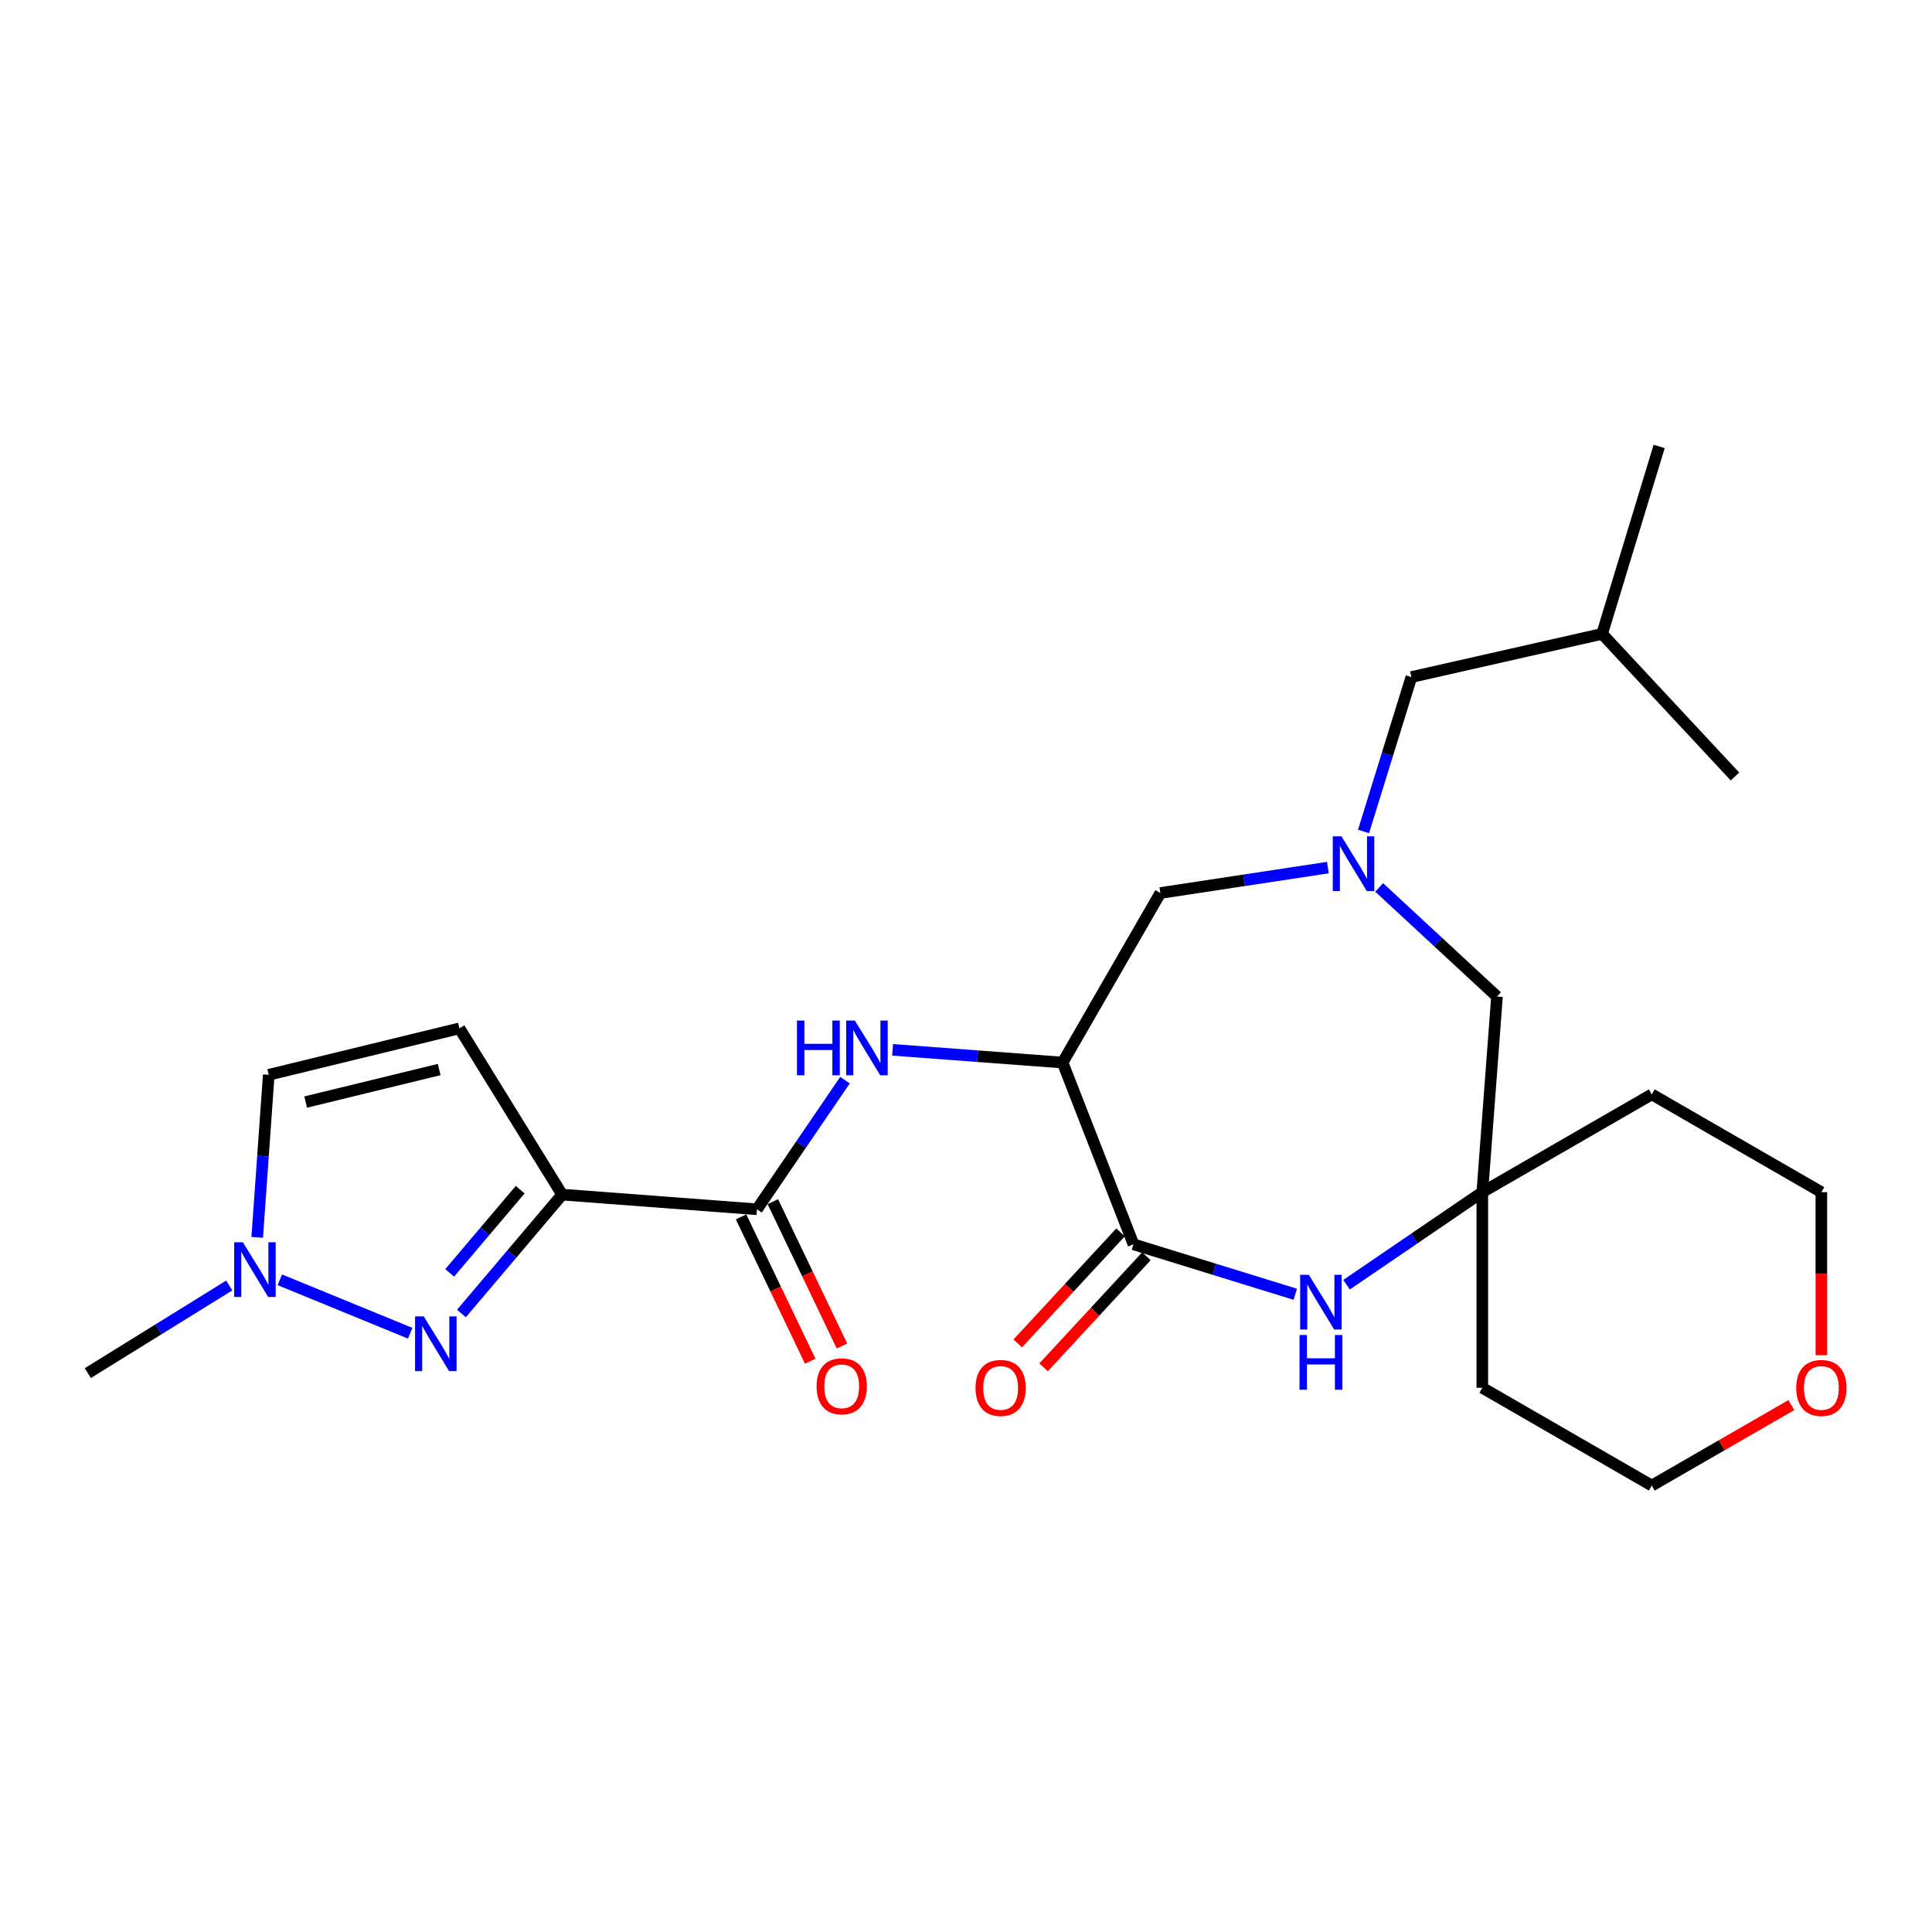 <?xml version='1.0' encoding='iso-8859-1'?>
<svg version='1.1' baseProfile='full'
              xmlns='http://www.w3.org/2000/svg'
                      xmlns:rdkit='http://www.rdkit.org/xml'
                      xmlns:xlink='http://www.w3.org/1999/xlink'
                  xml:space='preserve'
width='1000px' height='1000px' viewBox='0 0 1000 1000'>
<!-- END OF HEADER -->
<rect style='opacity:1.0;fill:#FFFFFF;stroke:none' width='1000' height='1000' x='0' y='0'> </rect>
<path class='bond-0' d='M 290.969,618.332 L 264.909,649.093' style='fill:none;fill-rule:evenodd;stroke:#000000;stroke-width:6px;stroke-linecap:butt;stroke-linejoin:miter;stroke-opacity:1' />
<path class='bond-0' d='M 264.909,649.093 L 238.849,679.855' style='fill:none;fill-rule:evenodd;stroke:#0000FF;stroke-width:6px;stroke-linecap:butt;stroke-linejoin:miter;stroke-opacity:1' />
<path class='bond-0' d='M 269.242,615.778 L 251,637.311' style='fill:none;fill-rule:evenodd;stroke:#000000;stroke-width:6px;stroke-linecap:butt;stroke-linejoin:miter;stroke-opacity:1' />
<path class='bond-0' d='M 251,637.311 L 232.759,658.844' style='fill:none;fill-rule:evenodd;stroke:#0000FF;stroke-width:6px;stroke-linecap:butt;stroke-linejoin:miter;stroke-opacity:1' />
<path class='bond-3' d='M 290.969,618.332 L 391.801,625.927' style='fill:none;fill-rule:evenodd;stroke:#000000;stroke-width:6px;stroke-linecap:butt;stroke-linejoin:miter;stroke-opacity:1' />
<path class='bond-7' d='M 290.969,618.332 L 237.813,532.274' style='fill:none;fill-rule:evenodd;stroke:#000000;stroke-width:6px;stroke-linecap:butt;stroke-linejoin:miter;stroke-opacity:1' />
<path class='bond-8' d='M 212.31,690.079 L 144.859,662.43' style='fill:none;fill-rule:evenodd;stroke:#0000FF;stroke-width:6px;stroke-linecap:butt;stroke-linejoin:miter;stroke-opacity:1' />
<path class='bond-1' d='M 549.992,549.976 L 506.002,546.685' style='fill:none;fill-rule:evenodd;stroke:#000000;stroke-width:6px;stroke-linecap:butt;stroke-linejoin:miter;stroke-opacity:1' />
<path class='bond-1' d='M 506.002,546.685 L 462.012,543.394' style='fill:none;fill-rule:evenodd;stroke:#0000FF;stroke-width:6px;stroke-linecap:butt;stroke-linejoin:miter;stroke-opacity:1' />
<path class='bond-2' d='M 549.992,549.976 L 586.691,644.054' style='fill:none;fill-rule:evenodd;stroke:#000000;stroke-width:6px;stroke-linecap:butt;stroke-linejoin:miter;stroke-opacity:1' />
<path class='bond-10' d='M 549.992,549.976 L 600.595,462.227' style='fill:none;fill-rule:evenodd;stroke:#000000;stroke-width:6px;stroke-linecap:butt;stroke-linejoin:miter;stroke-opacity:1' />
<path class='bond-4' d='M 586.691,644.054 L 628.56,656.981' style='fill:none;fill-rule:evenodd;stroke:#000000;stroke-width:6px;stroke-linecap:butt;stroke-linejoin:miter;stroke-opacity:1' />
<path class='bond-4' d='M 628.56,656.981 L 670.428,669.909' style='fill:none;fill-rule:evenodd;stroke:#0000FF;stroke-width:6px;stroke-linecap:butt;stroke-linejoin:miter;stroke-opacity:1' />
<path class='bond-13' d='M 580.004,637.861 L 553.388,666.605' style='fill:none;fill-rule:evenodd;stroke:#000000;stroke-width:6px;stroke-linecap:butt;stroke-linejoin:miter;stroke-opacity:1' />
<path class='bond-13' d='M 553.388,666.605 L 526.773,695.349' style='fill:none;fill-rule:evenodd;stroke:#FF0000;stroke-width:6px;stroke-linecap:butt;stroke-linejoin:miter;stroke-opacity:1' />
<path class='bond-13' d='M 593.379,650.246 L 566.763,678.99' style='fill:none;fill-rule:evenodd;stroke:#000000;stroke-width:6px;stroke-linecap:butt;stroke-linejoin:miter;stroke-opacity:1' />
<path class='bond-13' d='M 566.763,678.99 L 540.148,707.734' style='fill:none;fill-rule:evenodd;stroke:#FF0000;stroke-width:6px;stroke-linecap:butt;stroke-linejoin:miter;stroke-opacity:1' />
<path class='bond-6' d='M 391.801,625.927 L 414.58,592.507' style='fill:none;fill-rule:evenodd;stroke:#000000;stroke-width:6px;stroke-linecap:butt;stroke-linejoin:miter;stroke-opacity:1' />
<path class='bond-6' d='M 414.58,592.507 L 437.36,559.088' style='fill:none;fill-rule:evenodd;stroke:#0000FF;stroke-width:6px;stroke-linecap:butt;stroke-linejoin:miter;stroke-opacity:1' />
<path class='bond-14' d='M 383.582,629.865 L 401.473,667.209' style='fill:none;fill-rule:evenodd;stroke:#000000;stroke-width:6px;stroke-linecap:butt;stroke-linejoin:miter;stroke-opacity:1' />
<path class='bond-14' d='M 401.473,667.209 L 419.364,704.553' style='fill:none;fill-rule:evenodd;stroke:#FF0000;stroke-width:6px;stroke-linecap:butt;stroke-linejoin:miter;stroke-opacity:1' />
<path class='bond-14' d='M 400.021,621.989 L 417.912,659.333' style='fill:none;fill-rule:evenodd;stroke:#000000;stroke-width:6px;stroke-linecap:butt;stroke-linejoin:miter;stroke-opacity:1' />
<path class='bond-14' d='M 417.912,659.333 L 435.803,696.677' style='fill:none;fill-rule:evenodd;stroke:#FF0000;stroke-width:6px;stroke-linecap:butt;stroke-linejoin:miter;stroke-opacity:1' />
<path class='bond-9' d='M 696.973,664.965 L 732.108,641.015' style='fill:none;fill-rule:evenodd;stroke:#0000FF;stroke-width:6px;stroke-linecap:butt;stroke-linejoin:miter;stroke-opacity:1' />
<path class='bond-9' d='M 732.108,641.015 L 767.242,617.066' style='fill:none;fill-rule:evenodd;stroke:#000000;stroke-width:6px;stroke-linecap:butt;stroke-linejoin:miter;stroke-opacity:1' />
<path class='bond-5' d='M 687.319,449.061 L 643.957,455.644' style='fill:none;fill-rule:evenodd;stroke:#0000FF;stroke-width:6px;stroke-linecap:butt;stroke-linejoin:miter;stroke-opacity:1' />
<path class='bond-5' d='M 643.957,455.644 L 600.595,462.227' style='fill:none;fill-rule:evenodd;stroke:#000000;stroke-width:6px;stroke-linecap:butt;stroke-linejoin:miter;stroke-opacity:1' />
<path class='bond-12' d='M 713.858,459.338 L 744.347,487.578' style='fill:none;fill-rule:evenodd;stroke:#0000FF;stroke-width:6px;stroke-linecap:butt;stroke-linejoin:miter;stroke-opacity:1' />
<path class='bond-12' d='M 744.347,487.578 L 774.837,515.818' style='fill:none;fill-rule:evenodd;stroke:#000000;stroke-width:6px;stroke-linecap:butt;stroke-linejoin:miter;stroke-opacity:1' />
<path class='bond-15' d='M 705.761,430.359 L 718.146,390.403' style='fill:none;fill-rule:evenodd;stroke:#0000FF;stroke-width:6px;stroke-linecap:butt;stroke-linejoin:miter;stroke-opacity:1' />
<path class='bond-15' d='M 718.146,390.403 L 730.532,350.447' style='fill:none;fill-rule:evenodd;stroke:#000000;stroke-width:6px;stroke-linecap:butt;stroke-linejoin:miter;stroke-opacity:1' />
<path class='bond-11' d='M 237.813,532.274 L 139.107,556.315' style='fill:none;fill-rule:evenodd;stroke:#000000;stroke-width:6px;stroke-linecap:butt;stroke-linejoin:miter;stroke-opacity:1' />
<path class='bond-11' d='M 227.321,553.591 L 158.227,570.419' style='fill:none;fill-rule:evenodd;stroke:#000000;stroke-width:6px;stroke-linecap:butt;stroke-linejoin:miter;stroke-opacity:1' />
<path class='bond-19' d='M 118.664,665.366 L 82.059,688.042' style='fill:none;fill-rule:evenodd;stroke:#0000FF;stroke-width:6px;stroke-linecap:butt;stroke-linejoin:miter;stroke-opacity:1' />
<path class='bond-19' d='M 82.059,688.042 L 45.455,710.718' style='fill:none;fill-rule:evenodd;stroke:#000000;stroke-width:6px;stroke-linecap:butt;stroke-linejoin:miter;stroke-opacity:1' />
<path class='bond-25' d='M 133.132,640.451 L 136.12,598.383' style='fill:none;fill-rule:evenodd;stroke:#0000FF;stroke-width:6px;stroke-linecap:butt;stroke-linejoin:miter;stroke-opacity:1' />
<path class='bond-25' d='M 136.12,598.383 L 139.107,556.315' style='fill:none;fill-rule:evenodd;stroke:#000000;stroke-width:6px;stroke-linecap:butt;stroke-linejoin:miter;stroke-opacity:1' />
<path class='bond-17' d='M 767.242,617.066 L 767.242,718.313' style='fill:none;fill-rule:evenodd;stroke:#000000;stroke-width:6px;stroke-linecap:butt;stroke-linejoin:miter;stroke-opacity:1' />
<path class='bond-18' d='M 767.242,617.066 L 854.96,566.442' style='fill:none;fill-rule:evenodd;stroke:#000000;stroke-width:6px;stroke-linecap:butt;stroke-linejoin:miter;stroke-opacity:1' />
<path class='bond-26' d='M 767.242,617.066 L 774.837,515.818' style='fill:none;fill-rule:evenodd;stroke:#000000;stroke-width:6px;stroke-linecap:butt;stroke-linejoin:miter;stroke-opacity:1' />
<path class='bond-22' d='M 730.532,350.447 L 829.248,328.087' style='fill:none;fill-rule:evenodd;stroke:#000000;stroke-width:6px;stroke-linecap:butt;stroke-linejoin:miter;stroke-opacity:1' />
<path class='bond-16' d='M 942.729,701.462 L 942.729,659.264' style='fill:none;fill-rule:evenodd;stroke:#FF0000;stroke-width:6px;stroke-linecap:butt;stroke-linejoin:miter;stroke-opacity:1' />
<path class='bond-16' d='M 942.729,659.264 L 942.729,617.066' style='fill:none;fill-rule:evenodd;stroke:#000000;stroke-width:6px;stroke-linecap:butt;stroke-linejoin:miter;stroke-opacity:1' />
<path class='bond-27' d='M 927.196,727.271 L 891.078,748.099' style='fill:none;fill-rule:evenodd;stroke:#FF0000;stroke-width:6px;stroke-linecap:butt;stroke-linejoin:miter;stroke-opacity:1' />
<path class='bond-27' d='M 891.078,748.099 L 854.96,768.927' style='fill:none;fill-rule:evenodd;stroke:#000000;stroke-width:6px;stroke-linecap:butt;stroke-linejoin:miter;stroke-opacity:1' />
<path class='bond-20' d='M 767.242,718.313 L 854.96,768.927' style='fill:none;fill-rule:evenodd;stroke:#000000;stroke-width:6px;stroke-linecap:butt;stroke-linejoin:miter;stroke-opacity:1' />
<path class='bond-21' d='M 854.96,566.442 L 942.729,617.066' style='fill:none;fill-rule:evenodd;stroke:#000000;stroke-width:6px;stroke-linecap:butt;stroke-linejoin:miter;stroke-opacity:1' />
<path class='bond-23' d='M 829.248,328.087 L 858.778,231.073' style='fill:none;fill-rule:evenodd;stroke:#000000;stroke-width:6px;stroke-linecap:butt;stroke-linejoin:miter;stroke-opacity:1' />
<path class='bond-24' d='M 829.248,328.087 L 898.019,401.922' style='fill:none;fill-rule:evenodd;stroke:#000000;stroke-width:6px;stroke-linecap:butt;stroke-linejoin:miter;stroke-opacity:1' />
<path  class='atom-1' d='M 219.32 681.358
L 228.6 696.358
Q 229.52 697.838, 231 700.518
Q 232.48 703.198, 232.56 703.358
L 232.56 681.358
L 236.32 681.358
L 236.32 709.678
L 232.44 709.678
L 222.48 693.278
Q 221.32 691.358, 220.08 689.158
Q 218.88 686.958, 218.52 686.278
L 218.52 709.678
L 214.84 709.678
L 214.84 681.358
L 219.32 681.358
' fill='#0000FF'/>
<path  class='atom-5' d='M 677.446 659.849
L 686.726 674.849
Q 687.646 676.329, 689.126 679.009
Q 690.606 681.689, 690.686 681.849
L 690.686 659.849
L 694.446 659.849
L 694.446 688.169
L 690.566 688.169
L 680.606 671.769
Q 679.446 669.849, 678.206 667.649
Q 677.006 665.449, 676.646 664.769
L 676.646 688.169
L 672.966 688.169
L 672.966 659.849
L 677.446 659.849
' fill='#0000FF'/>
<path  class='atom-5' d='M 672.626 691.001
L 676.466 691.001
L 676.466 703.041
L 690.946 703.041
L 690.946 691.001
L 694.786 691.001
L 694.786 719.321
L 690.946 719.321
L 690.946 706.241
L 676.466 706.241
L 676.466 719.321
L 672.626 719.321
L 672.626 691.001
' fill='#0000FF'/>
<path  class='atom-6' d='M 694.327 432.887
L 703.607 447.887
Q 704.527 449.367, 706.007 452.047
Q 707.487 454.727, 707.567 454.887
L 707.567 432.887
L 711.327 432.887
L 711.327 461.207
L 707.447 461.207
L 697.487 444.807
Q 696.327 442.887, 695.087 440.687
Q 693.887 438.487, 693.527 437.807
L 693.527 461.207
L 689.847 461.207
L 689.847 432.887
L 694.327 432.887
' fill='#0000FF'/>
<path  class='atom-7' d='M 412.514 528.241
L 416.354 528.241
L 416.354 540.281
L 430.834 540.281
L 430.834 528.241
L 434.674 528.241
L 434.674 556.561
L 430.834 556.561
L 430.834 543.481
L 416.354 543.481
L 416.354 556.561
L 412.514 556.561
L 412.514 528.241
' fill='#0000FF'/>
<path  class='atom-7' d='M 442.474 528.241
L 451.754 543.241
Q 452.674 544.721, 454.154 547.401
Q 455.634 550.081, 455.714 550.241
L 455.714 528.241
L 459.474 528.241
L 459.474 556.561
L 455.594 556.561
L 445.634 540.161
Q 444.474 538.241, 443.234 536.041
Q 442.034 533.841, 441.674 533.161
L 441.674 556.561
L 437.994 556.561
L 437.994 528.241
L 442.474 528.241
' fill='#0000FF'/>
<path  class='atom-9' d='M 125.688 642.978
L 134.968 657.978
Q 135.888 659.458, 137.368 662.138
Q 138.848 664.818, 138.928 664.978
L 138.928 642.978
L 142.688 642.978
L 142.688 671.298
L 138.808 671.298
L 128.848 654.898
Q 127.688 652.978, 126.448 650.778
Q 125.248 648.578, 124.888 647.898
L 124.888 671.298
L 121.208 671.298
L 121.208 642.978
L 125.688 642.978
' fill='#0000FF'/>
<path  class='atom-14' d='M 504.93 718.393
Q 504.93 711.593, 508.29 707.793
Q 511.65 703.993, 517.93 703.993
Q 524.21 703.993, 527.57 707.793
Q 530.93 711.593, 530.93 718.393
Q 530.93 725.273, 527.53 729.193
Q 524.13 733.073, 517.93 733.073
Q 511.69 733.073, 508.29 729.193
Q 504.93 725.313, 504.93 718.393
M 517.93 729.873
Q 522.25 729.873, 524.57 726.993
Q 526.93 724.073, 526.93 718.393
Q 526.93 712.833, 524.57 710.033
Q 522.25 707.193, 517.93 707.193
Q 513.61 707.193, 511.25 709.993
Q 508.93 712.793, 508.93 718.393
Q 508.93 724.113, 511.25 726.993
Q 513.61 729.873, 517.93 729.873
' fill='#FF0000'/>
<path  class='atom-15' d='M 422.66 717.553
Q 422.66 710.753, 426.02 706.953
Q 429.38 703.153, 435.66 703.153
Q 441.94 703.153, 445.3 706.953
Q 448.66 710.753, 448.66 717.553
Q 448.66 724.433, 445.26 728.353
Q 441.86 732.233, 435.66 732.233
Q 429.42 732.233, 426.02 728.353
Q 422.66 724.473, 422.66 717.553
M 435.66 729.033
Q 439.98 729.033, 442.3 726.153
Q 444.66 723.233, 444.66 717.553
Q 444.66 711.993, 442.3 709.193
Q 439.98 706.353, 435.66 706.353
Q 431.34 706.353, 428.98 709.153
Q 426.66 711.953, 426.66 717.553
Q 426.66 723.273, 428.98 726.153
Q 431.34 729.033, 435.66 729.033
' fill='#FF0000'/>
<path  class='atom-17' d='M 929.729 718.393
Q 929.729 711.593, 933.089 707.793
Q 936.449 703.993, 942.729 703.993
Q 949.009 703.993, 952.369 707.793
Q 955.729 711.593, 955.729 718.393
Q 955.729 725.273, 952.329 729.193
Q 948.929 733.073, 942.729 733.073
Q 936.489 733.073, 933.089 729.193
Q 929.729 725.313, 929.729 718.393
M 942.729 729.873
Q 947.049 729.873, 949.369 726.993
Q 951.729 724.073, 951.729 718.393
Q 951.729 712.833, 949.369 710.033
Q 947.049 707.193, 942.729 707.193
Q 938.409 707.193, 936.049 709.993
Q 933.729 712.793, 933.729 718.393
Q 933.729 724.113, 936.049 726.993
Q 938.409 729.873, 942.729 729.873
' fill='#FF0000'/>
</svg>
